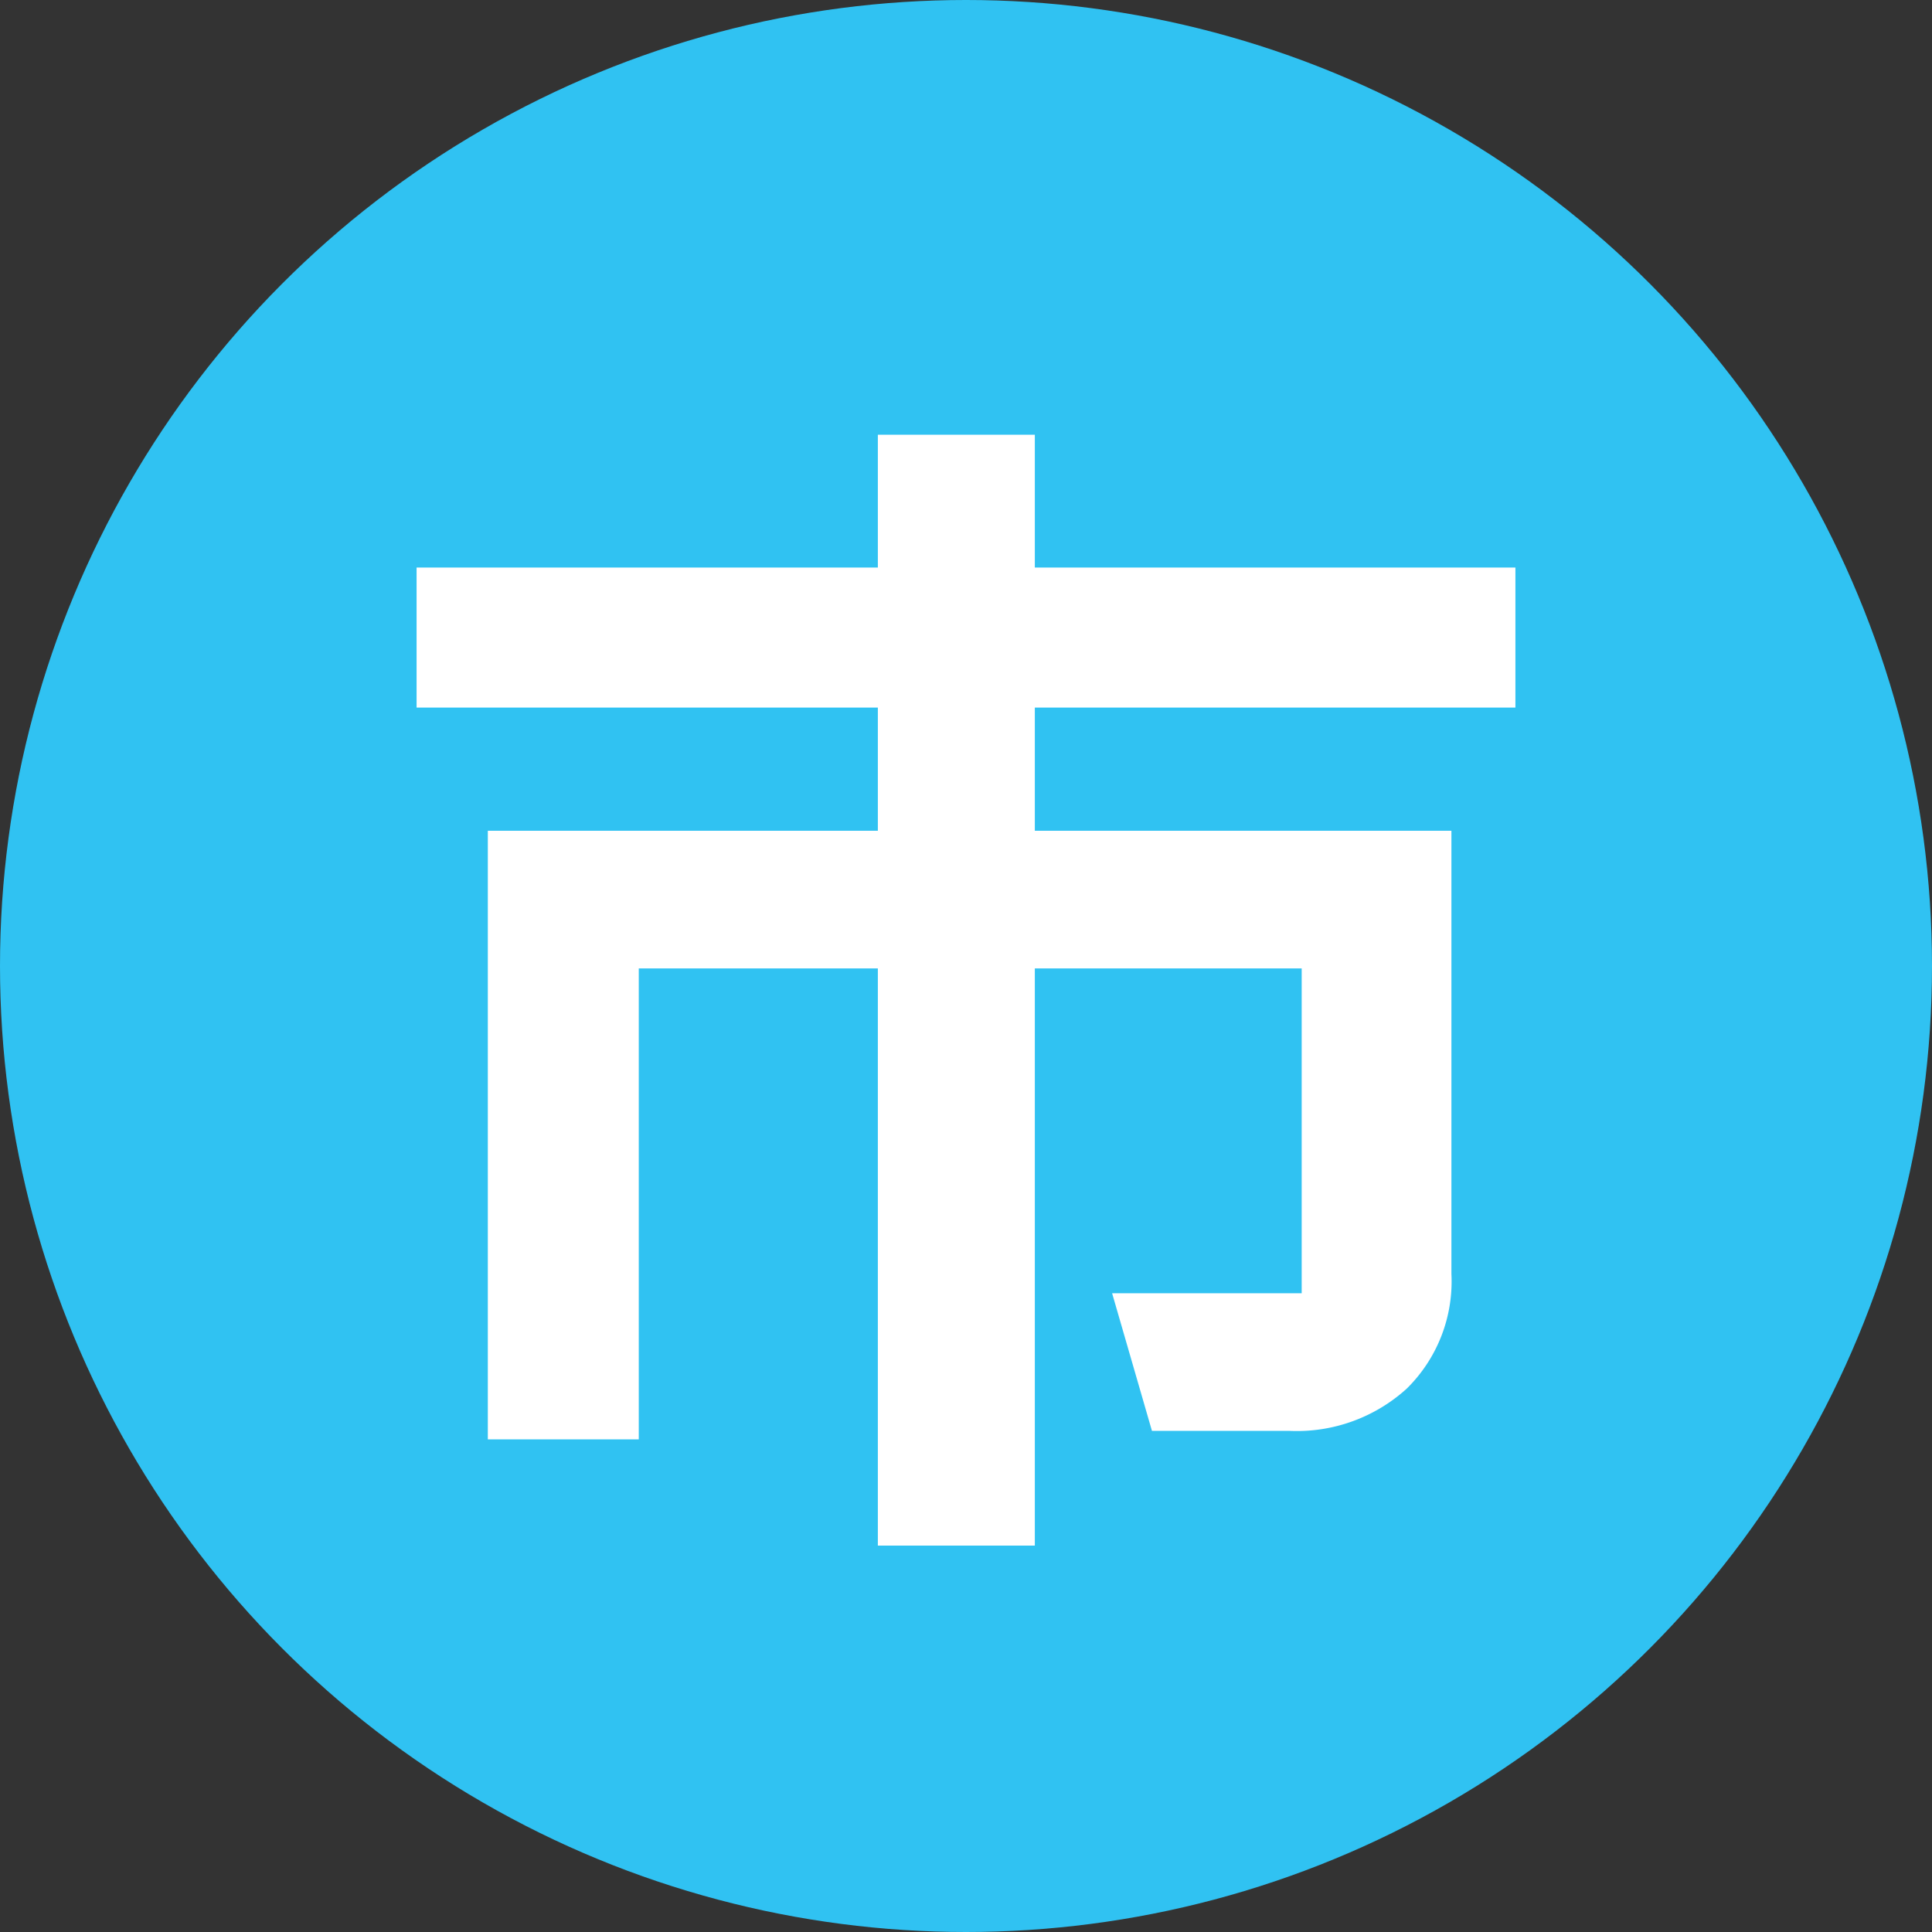<svg xmlns="http://www.w3.org/2000/svg" width="16" height="16" viewBox="0 0 16 16"><rect x="0" y="0" width="16" height="16" fill="#333333" stroke="none"/><g transform="translate(-1510 -668)"><circle data-name="favicon" cx="8" cy="8" r="8" transform="translate(1510 668)" fill="#30c2f2"/><path d="M1522.55 673.86h-3.98v1.02h3.45v3.67a1.245 1.245 0 0 1-.37.95 1.354 1.354 0 0 1-.97.35h-1.14l-.33-1.14h1.57v-2.69h-2.21v4.78h-1.3v-4.78h-1.98v3.9h-1.25v-5.04h3.23v-1.02h-3.82v-1.16h3.82v-1.1h1.3v1.1h3.98Z" fill="#fff"/></g></svg>
